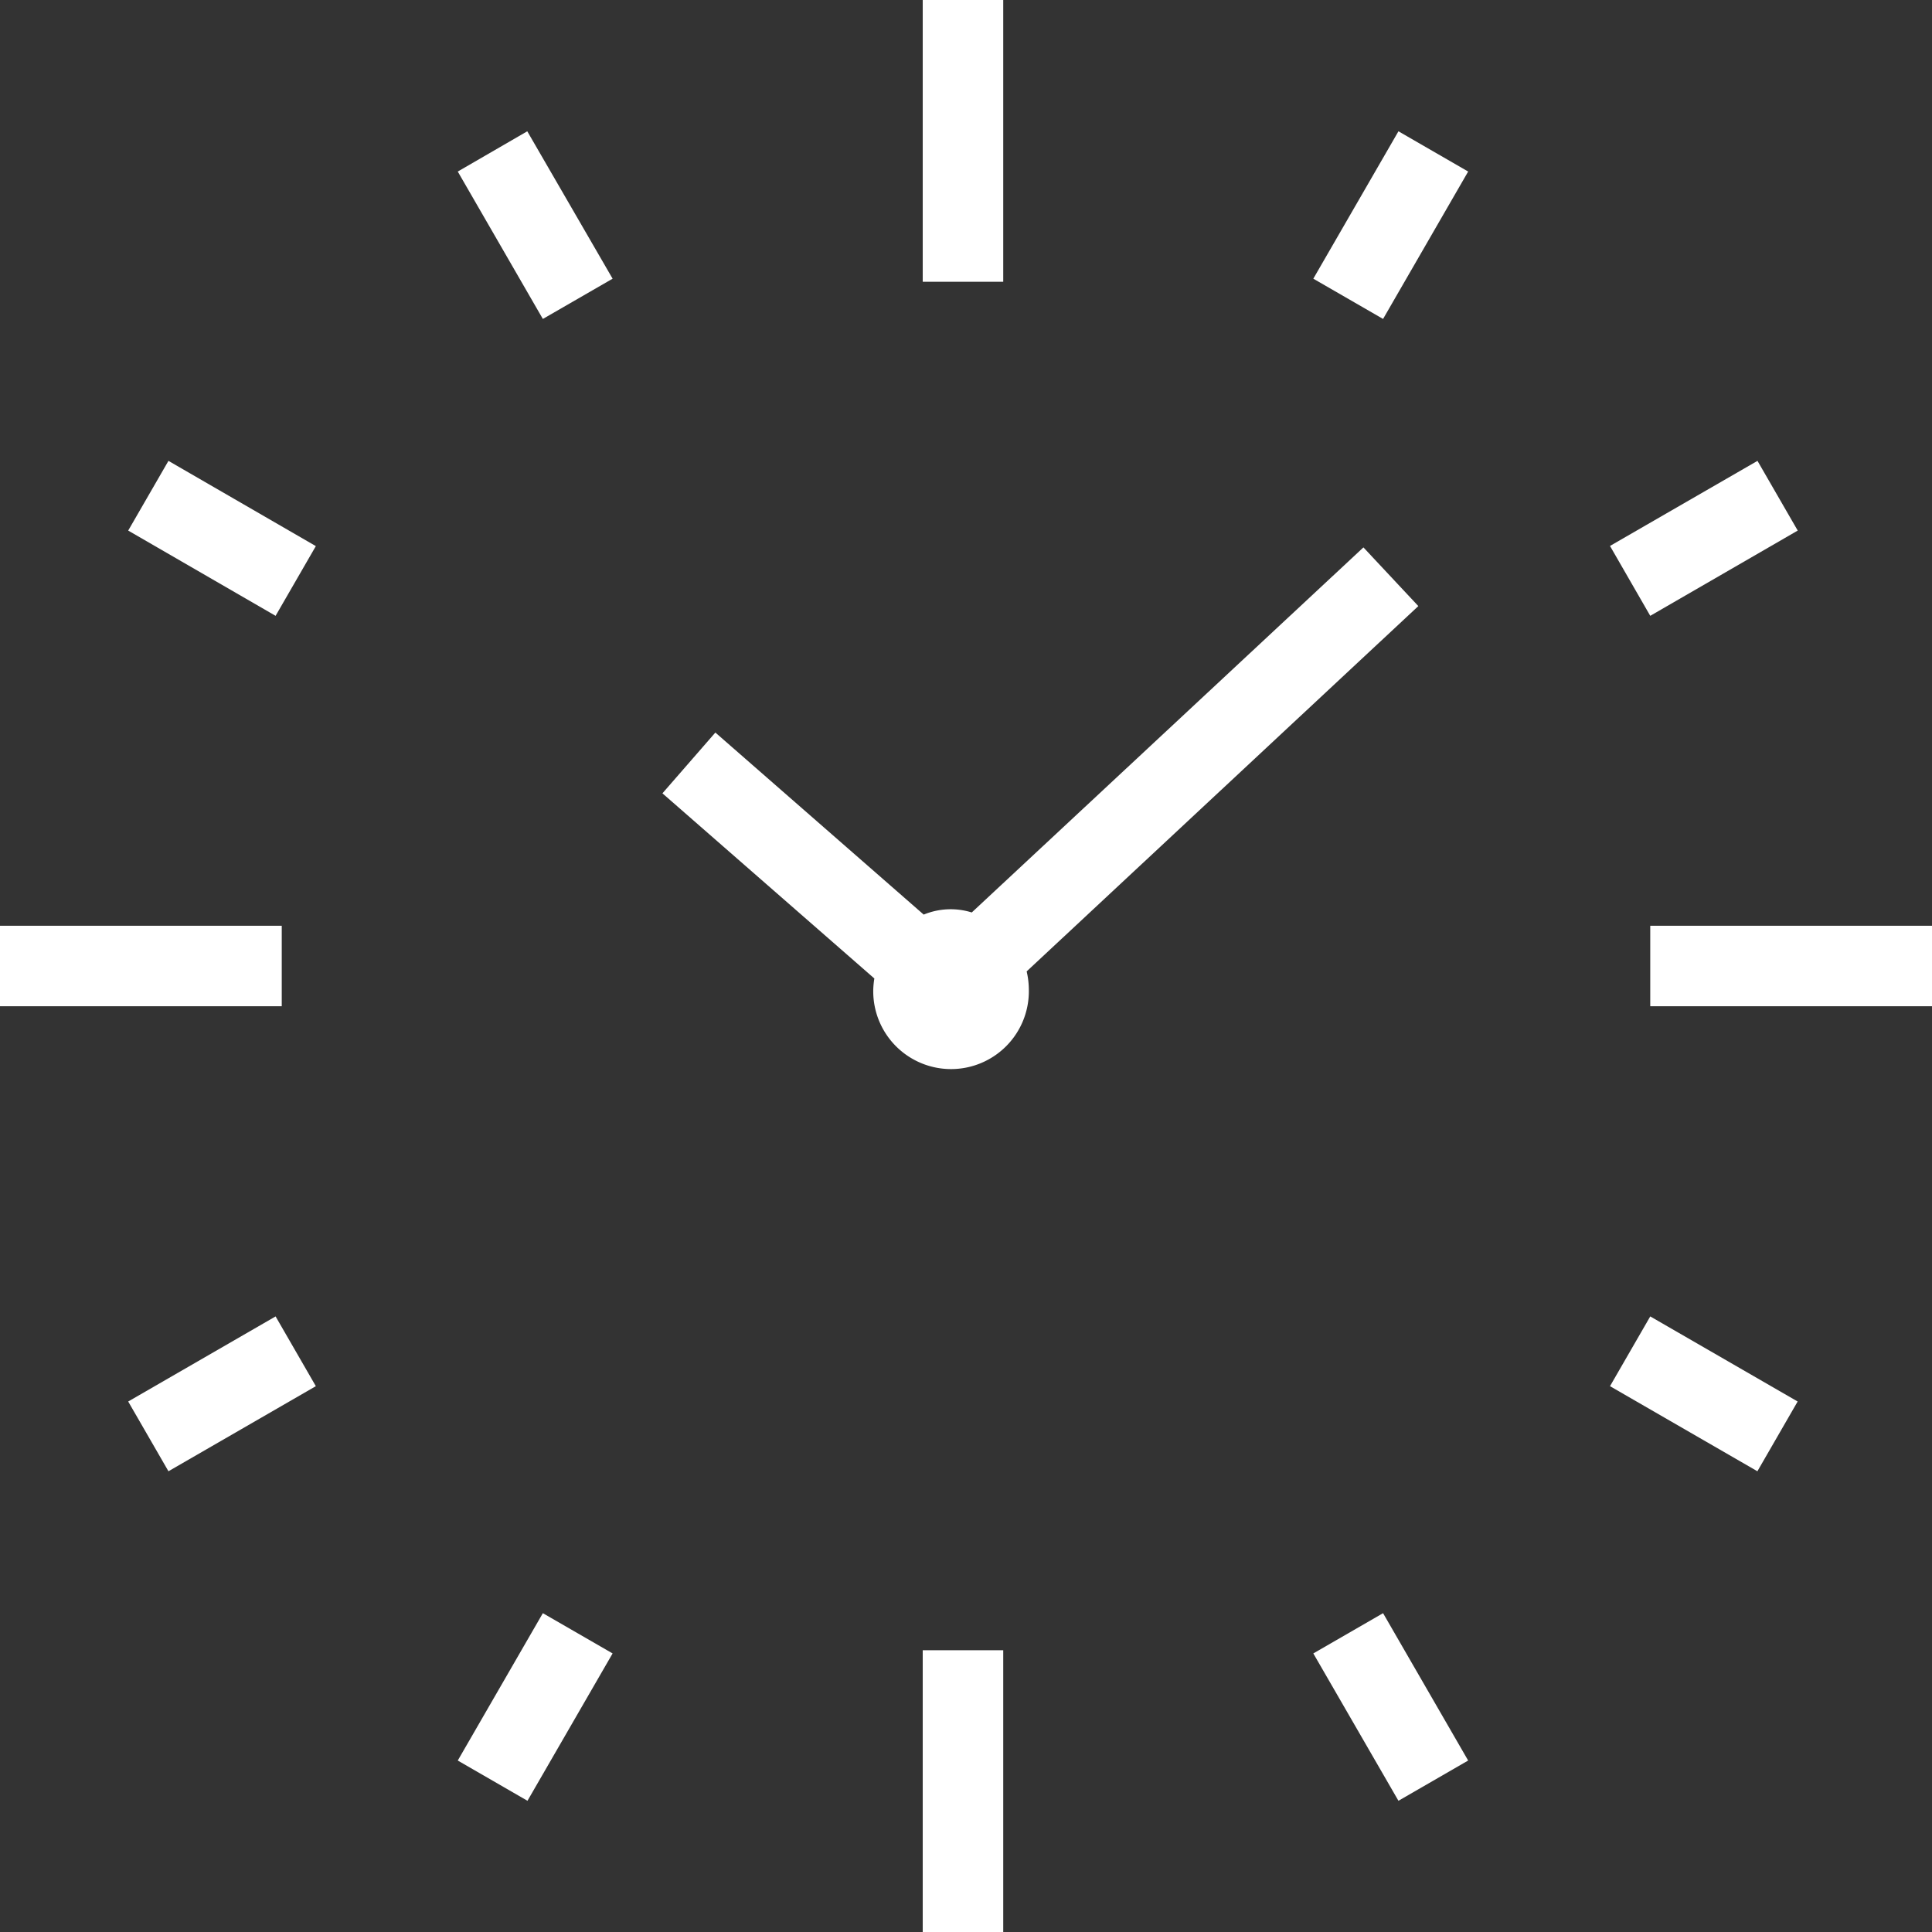 <svg id="Group_12128" data-name="Group 12128" xmlns="http://www.w3.org/2000/svg" xmlns:xlink="http://www.w3.org/1999/xlink" width="48" height="48" viewBox="0 0 48 48">
  <rect x="0" y="0" width="48" height="48" fill="#333333" stroke="none"/>
  <defs>
    <clipPath id="clip-path">
      <rect id="Rectangle_3769" data-name="Rectangle 3769" width="48" height="48" fill="#fff"/>
    </clipPath>
  </defs>
  <g id="Group_12127" data-name="Group 12127" clip-path="url(#clip-path)">
    <path id="Path_8613" data-name="Path 8613" d="M3.185,34.82l1,1.733,3.662-2.114-1-1.733Zm0-21.638L6.847,15.3l1-1.732L4.185,11.45ZM24.925,0h-2V7h2ZM44.664,13.182l-1-1.732L40,13.564,41,15.3ZM11.373,43.74l1.732,1,2.115-3.661-1.733-1ZM7,23H0v2H7Zm28.238-7.942L33.874,13.6,24.143,22.67a1.755,1.755,0,0,0-1.194.053L17.773,18.2,16.458,19.71l5.265,4.6a2.051,2.051,0,0,0-.027.274,1.933,1.933,0,1,0,3.865,0,2.023,2.023,0,0,0-.054-.45ZM40,34.439l3.662,2.114,1-1.733L41,32.706ZM41,25h7V23H41ZM11.373,4.262l2.114,3.662,1.733-1L13.1,3.262ZM32.629,6.924l1.733,1,2.114-3.662-1.732-1Zm0,34.155,2.115,3.661,1.732-1-2.114-3.661ZM22.925,48h2V41h-2Z" fill="#fff"/>
  </g>
</svg>
